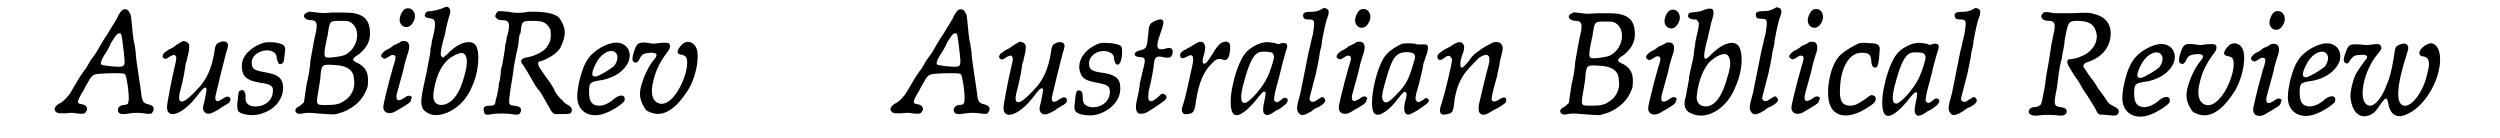 <?xml version='1.0' encoding='utf-8'?>
<svg xmlns="http://www.w3.org/2000/svg" xmlns:xlink="http://www.w3.org/1999/xlink" width="345px" height="19px" viewBox="0 0 3451 198" version="1.1">
<defs>
<path id="gl8971" d="M 103 9 C 102 10 100 13 98 16 C 96 22 90 30 83 42 C 75 54 70 63 66 70 C 64 73 60 78 58 81 C 57 83 54 88 51 93 C 48 96 45 102 43 104 C 36 116 33 121 30 126 C 26 133 18 141 13 143 C 6 147 4 153 10 156 C 12 157 13 157 22 157 C 30 156 34 156 37 157 C 48 158 50 158 52 154 C 55 150 52 145 46 144 C 38 143 38 141 46 127 C 47 126 49 122 51 118 C 61 100 61 101 73 100 C 83 99 104 99 106 100 C 108 100 109 103 110 108 C 113 123 114 139 112 142 C 112 144 109 145 105 145 C 99 146 96 150 98 155 C 100 158 102 159 115 157 C 122 156 127 156 135 157 C 141 158 145 158 146 157 C 151 151 150 146 141 144 C 133 142 132 140 130 121 C 129 114 127 102 126 94 C 125 87 123 75 123 69 C 122 62 121 54 120 52 C 119 46 118 34 117 24 C 116 15 116 15 114 12 C 112 7 107 6 103 9 M 102 43 C 103 45 104 52 106 70 C 108 88 108 90 98 90 C 91 90 75 88 74 87 C 72 86 72 82 80 70 C 82 67 86 60 88 55 C 96 42 97 42 100 42 C 100 42 102 42 102 43 z" fill="black"/><!-- width=181 height=190 -->
<path id="gl6923" d="M 42 7 C 40 8 37 10 32 13 C 30 15 25 18 22 19 C 19 21 15 24 15 24 C 12 27 12 31 15 32 C 17 33 18 33 22 30 C 27 27 30 26 31 28 C 33 30 33 32 30 44 C 26 61 19 97 19 102 C 19 121 43 112 63 85 C 70 76 72 74 74 74 C 77 74 76 78 73 93 C 70 103 70 107 74 110 C 78 113 82 112 94 105 C 96 103 100 101 103 99 C 110 96 112 91 109 88 C 106 86 104 87 99 90 C 91 96 87 94 89 85 C 91 76 102 31 104 24 C 107 15 108 12 105 9 C 103 7 98 7 94 9 C 90 11 88 13 87 24 C 83 47 76 63 62 77 C 47 93 40 97 37 92 C 36 90 36 85 39 75 C 42 64 45 48 46 39 C 48 35 48 31 49 28 C 51 21 51 16 51 13 C 50 9 46 7 42 7 z" fill="black"/><!-- width=122 height=127 -->
<path id="gl6913" d="M 51 13 C 39 15 24 25 19 36 C 15 45 16 57 22 63 C 27 67 31 69 43 71 C 59 73 63 76 61 86 C 60 96 51 104 39 105 C 27 106 21 101 22 91 C 22 84 19 80 15 82 C 12 83 12 84 11 93 C 11 97 10 100 10 101 C 10 102 10 109 11 111 C 14 117 34 120 46 115 C 65 109 76 94 76 78 C 76 66 70 60 55 57 C 34 53 32 52 31 44 C 29 32 44 22 58 25 C 64 27 67 30 67 37 C 69 44 71 46 75 43 C 77 42 77 41 78 32 C 80 21 79 18 75 16 C 69 13 58 12 51 13 z" fill="black"/><!-- width=92 height=131 -->
<path id="gl8972" d="M 24 15 C 15 18 19 26 29 26 C 37 26 39 30 36 44 C 34 51 30 75 28 86 C 28 90 27 98 26 103 C 25 108 24 114 23 117 C 22 125 19 142 19 144 C 18 145 15 148 12 150 C 7 152 5 156 8 159 C 10 161 12 161 18 160 C 24 159 26 159 37 160 C 64 162 63 162 69 160 C 85 156 101 144 107 130 C 110 124 111 122 111 116 C 112 102 108 94 97 88 C 94 87 91 85 90 84 C 90 83 90 82 89 82 C 90 82 90 81 91 81 C 91 79 95 77 98 75 C 109 66 114 57 114 45 C 114 28 107 19 91 16 C 84 15 78 15 60 15 C 47 16 45 16 38 15 C 27 14 25 13 24 15 M 84 28 C 102 36 98 66 78 76 C 70 79 52 81 50 79 C 48 77 48 72 50 62 C 51 58 52 51 53 48 C 56 27 56 27 70 27 C 79 27 81 27 84 28 M 69 91 C 83 93 91 99 91 112 C 93 124 87 136 77 142 C 70 147 64 148 51 148 C 35 148 36 149 41 120 C 42 115 43 107 43 103 C 45 89 45 89 69 91 z" fill="black"/><!-- width=129 height=174 -->
<path id="gl6917" d="M 46 9 C 43 11 40 16 39 21 C 36 34 51 41 58 28 C 65 17 57 4 46 9 M 39 57 C 38 57 34 60 30 61 C 27 64 22 67 19 68 C 12 73 10 77 14 79 C 16 81 18 81 22 78 C 25 76 27 75 28 75 C 34 75 34 78 29 93 C 27 100 25 108 24 111 C 15 147 14 150 16 154 C 18 159 25 160 31 157 C 52 145 55 143 55 139 C 57 136 56 135 54 134 C 51 133 49 134 45 137 C 37 142 34 141 34 135 C 34 133 34 132 40 111 C 42 104 45 93 46 87 C 48 81 50 73 51 71 C 54 61 52 55 45 55 C 43 55 40 55 39 57 z" fill="black"/><!-- width=72 height=190 -->
<path id="gl8973" d="M 51 10 C 45 12 42 13 35 14 C 29 14 27 15 26 19 C 25 22 27 23 31 24 C 33 24 36 25 36 25 C 42 26 42 34 36 57 C 36 59 35 64 34 68 C 34 72 33 79 32 83 C 31 87 30 93 29 99 C 27 108 25 117 22 132 C 19 150 21 156 31 161 C 39 165 48 164 58 160 C 78 151 91 135 99 108 C 104 90 104 70 99 63 C 92 54 74 59 59 75 C 52 81 52 82 50 79 C 48 78 48 73 52 57 C 54 51 56 42 57 36 C 58 31 60 24 61 21 C 63 15 63 12 61 10 C 59 7 57 7 51 10 M 82 75 C 87 79 88 88 83 106 C 76 134 64 148 50 149 C 40 149 36 142 39 127 C 43 103 52 88 64 80 C 73 75 78 73 82 75 z" fill="black"/><!-- width=115 height=184 -->
<path id="gl8974" d="M 28 12 C 26 13 25 14 24 16 C 24 18 23 18 23 19 C 23 20 24 21 24 21 C 26 24 28 25 33 25 C 43 25 45 29 41 45 C 40 48 39 52 39 55 C 38 57 37 63 37 66 C 36 73 34 85 33 90 C 32 92 31 97 31 102 C 30 106 30 112 29 114 C 28 116 28 119 28 121 C 27 125 27 130 24 139 C 23 147 22 148 15 148 C 7 148 5 151 7 157 C 8 161 10 162 19 160 C 27 159 39 159 46 160 C 57 162 58 161 60 156 C 61 151 58 149 51 148 C 45 148 43 146 43 142 C 43 138 45 124 46 118 C 47 113 49 100 50 91 C 51 85 52 82 53 75 C 55 68 57 57 57 53 C 57 51 58 48 58 46 C 59 45 60 42 60 39 C 61 27 63 26 75 26 C 88 26 93 27 98 32 C 102 37 103 38 103 46 C 103 53 102 57 97 64 C 93 70 80 77 66 79 C 60 81 59 84 62 88 C 64 90 74 107 79 116 C 81 120 84 123 84 124 C 85 124 87 127 89 130 C 92 135 94 139 101 151 C 103 156 107 160 109 160 C 110 160 115 160 120 160 C 130 160 132 160 133 156 C 134 152 132 149 126 146 C 124 145 123 144 121 142 C 121 141 118 139 117 138 C 115 136 109 129 108 125 C 108 124 105 120 102 115 C 86 93 85 91 85 88 C 84 86 86 84 88 84 C 91 84 103 78 108 74 C 114 69 117 66 120 57 C 125 44 124 35 116 23 C 111 15 92 12 70 13 C 61 15 50 15 43 13 C 34 12 30 12 28 12 z" fill="black"/><!-- width=142 height=173 -->
<path id="gl2050" d="M 72 16 C 58 19 42 30 36 41 C 29 51 22 78 22 93 C 22 114 39 124 59 118 C 72 114 88 103 90 99 C 92 90 84 89 75 96 C 69 102 60 106 54 106 C 43 106 39 100 39 86 C 39 73 41 72 52 70 C 72 68 90 57 96 42 C 102 25 89 12 72 16 M 75 28 C 82 32 81 41 75 49 C 69 54 54 63 49 64 C 42 65 42 59 48 47 C 55 32 67 25 75 28 z" fill="black"/><!-- width=111 height=133 -->
<path id="gl8975" d="M 89 26 C 86 28 82 33 81 36 C 79 40 81 42 87 43 C 91 44 92 45 93 47 C 96 54 93 71 85 87 C 75 107 62 117 52 112 C 43 108 41 96 46 78 C 50 62 57 50 67 37 C 69 34 70 31 69 28 C 68 25 64 25 52 26 C 48 27 45 27 40 26 C 25 24 22 25 18 37 C 15 46 15 49 16 52 C 18 53 18 54 20 54 C 22 54 24 53 27 46 C 30 42 31 41 39 40 C 50 39 53 42 47 49 C 40 57 33 71 30 81 C 25 95 25 104 30 114 C 34 121 34 123 40 125 C 57 133 75 124 93 97 C 106 79 112 49 108 35 C 105 25 96 22 89 26 z" fill="black"/><!-- width=123 height=140 -->
<path id="gl8971" d="M 103 9 C 102 10 100 13 98 16 C 96 22 90 30 83 42 C 75 54 70 63 66 70 C 64 73 60 78 58 81 C 57 83 54 88 51 93 C 48 96 45 102 43 104 C 36 116 33 121 30 126 C 26 133 18 141 13 143 C 6 147 4 153 10 156 C 12 157 13 157 22 157 C 30 156 34 156 37 157 C 48 158 50 158 52 154 C 55 150 52 145 46 144 C 38 143 38 141 46 127 C 47 126 49 122 51 118 C 61 100 61 101 73 100 C 83 99 104 99 106 100 C 108 100 109 103 110 108 C 113 123 114 139 112 142 C 112 144 109 145 105 145 C 99 146 96 150 98 155 C 100 158 102 159 115 157 C 122 156 127 156 135 157 C 141 158 145 158 146 157 C 151 151 150 146 141 144 C 133 142 132 140 130 121 C 129 114 127 102 126 94 C 125 87 123 75 123 69 C 122 62 121 54 120 52 C 119 46 118 34 117 24 C 116 15 116 15 114 12 C 112 7 107 6 103 9 M 102 43 C 103 45 104 52 106 70 C 108 88 108 90 98 90 C 91 90 75 88 74 87 C 72 86 72 82 80 70 C 82 67 86 60 88 55 C 96 42 97 42 100 42 C 100 42 102 42 102 43 z" fill="black"/><!-- width=181 height=190 -->
<path id="gl6923" d="M 42 7 C 40 8 37 10 32 13 C 30 15 25 18 22 19 C 19 21 15 24 15 24 C 12 27 12 31 15 32 C 17 33 18 33 22 30 C 27 27 30 26 31 28 C 33 30 33 32 30 44 C 26 61 19 97 19 102 C 19 121 43 112 63 85 C 70 76 72 74 74 74 C 77 74 76 78 73 93 C 70 103 70 107 74 110 C 78 113 82 112 94 105 C 96 103 100 101 103 99 C 110 96 112 91 109 88 C 106 86 104 87 99 90 C 91 96 87 94 89 85 C 91 76 102 31 104 24 C 107 15 108 12 105 9 C 103 7 98 7 94 9 C 90 11 88 13 87 24 C 83 47 76 63 62 77 C 47 93 40 97 37 92 C 36 90 36 85 39 75 C 42 64 45 48 46 39 C 48 35 48 31 49 28 C 51 21 51 16 51 13 C 50 9 46 7 42 7 z" fill="black"/><!-- width=122 height=127 -->
<path id="gl8976" d="M 47 13 C 26 20 13 38 18 54 C 21 64 26 67 43 70 C 58 73 61 75 61 83 C 61 97 48 107 33 105 C 25 103 22 100 22 92 C 22 84 21 81 16 81 C 13 81 12 84 11 94 C 11 98 10 103 10 105 C 10 110 12 113 18 115 C 33 119 46 117 59 108 C 70 100 76 90 76 78 C 76 64 70 58 46 55 C 34 53 31 50 31 42 C 31 31 44 22 57 25 C 64 27 67 30 67 36 C 69 48 76 46 78 34 C 79 21 79 18 75 16 C 69 13 54 12 47 13 z" fill="black"/><!-- width=92 height=130 -->
<path id="gl2566" d="M 49 11 C 41 15 40 16 39 32 C 37 51 37 51 25 54 C 17 57 18 63 27 63 C 36 64 36 65 30 88 C 30 90 28 96 27 101 C 27 106 25 115 24 120 C 20 135 21 141 25 144 C 28 145 33 145 38 142 C 45 138 63 126 64 124 C 67 121 65 117 61 116 C 59 115 58 116 54 120 C 46 127 43 128 40 125 C 39 123 39 119 40 111 C 43 100 46 84 47 76 C 48 63 50 61 60 63 C 69 65 73 64 74 58 C 76 51 71 48 64 51 C 51 54 49 50 57 28 C 61 16 62 13 60 10 C 57 8 54 9 49 11 z" fill="black"/><!-- width=85 height=157 -->
<path id="gl6915" d="M 89 36 C 85 37 80 43 75 52 C 66 66 64 68 61 66 C 60 64 60 60 63 51 C 65 42 64 39 61 36 C 57 34 54 35 45 41 C 41 43 37 46 34 47 C 29 50 28 52 28 54 C 28 59 31 60 37 57 C 46 51 49 55 45 72 C 40 94 36 114 33 123 C 30 132 30 133 31 136 C 33 139 34 140 39 139 C 47 138 49 136 51 119 C 55 94 62 78 72 68 C 79 60 83 58 90 61 C 93 62 96 61 97 58 C 99 56 100 48 100 42 C 100 36 96 33 89 36 z" fill="black"/><!-- width=115 height=151 -->
<path id="gl5392" d="M 59 9 C 51 10 40 16 34 22 C 27 29 19 46 14 69 C 9 90 10 108 15 112 C 21 118 36 107 51 87 C 57 80 59 78 61 81 C 61 82 61 85 59 94 C 57 103 57 107 58 110 C 61 115 65 115 76 107 C 81 105 85 102 87 100 C 92 97 94 92 92 90 C 90 88 87 88 84 91 C 79 95 77 96 75 94 C 72 93 73 89 75 79 C 80 61 82 52 85 40 C 87 33 89 25 90 22 C 94 12 92 9 84 10 C 79 12 79 12 75 10 C 69 9 63 8 59 9 M 68 23 C 72 24 73 27 73 30 C 73 34 67 52 64 58 C 57 74 37 96 31 96 C 25 96 24 88 29 69 C 37 39 43 26 52 23 C 55 22 64 22 68 23 z" fill="black"/><!-- width=105 height=127 -->
<path id="gl8970" d="M 49 12 C 43 15 40 16 33 16 C 24 16 21 18 22 22 C 22 25 24 27 29 27 C 39 27 39 28 36 48 C 34 55 32 66 30 73 C 25 98 21 118 18 133 C 12 154 12 157 16 162 C 19 166 24 165 34 159 C 36 157 40 154 44 153 C 53 148 56 144 52 140 C 51 138 48 138 45 141 C 44 141 42 143 40 144 C 36 147 31 145 31 141 C 31 140 33 133 35 125 C 37 118 39 109 40 106 C 41 100 45 84 46 74 C 47 70 49 63 49 58 C 52 42 55 28 57 24 C 60 16 59 12 54 11 C 52 10 52 10 49 12 z" fill="black"/><!-- width=72 height=178 -->
<path id="gl6917" d="M 46 9 C 43 11 40 16 39 21 C 36 34 51 41 58 28 C 65 17 57 4 46 9 M 39 57 C 38 57 34 60 30 61 C 27 64 22 67 19 68 C 12 73 10 77 14 79 C 16 81 18 81 22 78 C 25 76 27 75 28 75 C 34 75 34 78 29 93 C 27 100 25 108 24 111 C 15 147 14 150 16 154 C 18 159 25 160 31 157 C 52 145 55 143 55 139 C 57 136 56 135 54 134 C 51 133 49 134 45 137 C 37 142 34 141 34 135 C 34 133 34 132 40 111 C 42 104 45 93 46 87 C 48 81 50 73 51 71 C 54 61 52 55 45 55 C 43 55 40 55 39 57 z" fill="black"/><!-- width=72 height=190 -->
<path id="gl8977" d="M 54 9 C 47 12 37 18 32 24 C 18 38 6 93 13 107 C 15 111 19 112 24 110 C 34 105 41 98 53 82 C 56 79 57 78 58 78 C 61 78 62 82 58 94 C 57 102 57 104 58 107 C 60 112 64 112 72 107 C 75 106 80 102 83 100 C 92 94 95 91 91 88 C 90 86 87 87 84 90 C 79 93 76 94 75 91 C 73 89 73 87 75 79 C 78 69 84 46 85 37 C 87 33 88 27 90 23 C 93 11 92 9 82 10 C 79 10 76 10 73 9 C 67 8 59 8 54 9 M 69 22 C 74 25 74 27 70 39 C 64 60 59 69 47 81 C 36 93 31 95 28 92 C 24 89 25 81 30 64 C 40 28 45 21 62 21 C 66 21 67 22 69 22 z" fill="black"/><!-- width=106 height=124 -->
<path id="gl2561" d="M 90 21 C 86 23 74 29 70 33 C 65 36 60 40 55 48 C 46 59 43 60 43 52 C 43 49 43 48 45 41 C 49 31 49 29 48 25 C 45 19 40 19 30 26 C 27 28 22 30 19 32 C 12 37 10 38 10 42 C 10 46 14 48 19 44 C 24 40 27 39 29 42 C 30 43 31 44 31 46 C 31 52 20 97 16 109 C 11 122 14 127 25 124 C 31 123 33 120 34 109 C 36 90 42 74 52 62 C 55 58 67 46 70 43 C 82 35 87 39 84 52 C 80 66 72 101 70 109 C 69 113 69 118 70 121 C 73 127 79 126 88 120 C 91 118 96 116 99 114 C 107 109 109 108 109 104 C 109 99 105 99 99 103 C 94 106 91 107 89 105 C 87 103 88 100 91 87 C 93 80 95 72 96 69 C 96 66 99 57 100 48 C 102 40 104 32 104 30 C 104 22 98 19 90 21 z" fill="black"/><!-- width=121 height=139 -->
<path id="gl8972" d="M 24 15 C 15 18 19 26 29 26 C 37 26 39 30 36 44 C 34 51 30 75 28 86 C 28 90 27 98 26 103 C 25 108 24 114 23 117 C 22 125 19 142 19 144 C 18 145 15 148 12 150 C 7 152 5 156 8 159 C 10 161 12 161 18 160 C 24 159 26 159 37 160 C 64 162 63 162 69 160 C 85 156 101 144 107 130 C 110 124 111 122 111 116 C 112 102 108 94 97 88 C 94 87 91 85 90 84 C 90 83 90 82 89 82 C 90 82 90 81 91 81 C 91 79 95 77 98 75 C 109 66 114 57 114 45 C 114 28 107 19 91 16 C 84 15 78 15 60 15 C 47 16 45 16 38 15 C 27 14 25 13 24 15 M 84 28 C 102 36 98 66 78 76 C 70 79 52 81 50 79 C 48 77 48 72 50 62 C 51 58 52 51 53 48 C 56 27 56 27 70 27 C 79 27 81 27 84 28 M 69 91 C 83 93 91 99 91 112 C 93 124 87 136 77 142 C 70 147 64 148 51 148 C 35 148 36 149 41 120 C 42 115 43 107 43 103 C 45 89 45 89 69 91 z" fill="black"/><!-- width=129 height=174 -->
<path id="gl6917" d="M 46 9 C 43 11 40 16 39 21 C 36 34 51 41 58 28 C 65 17 57 4 46 9 M 39 57 C 38 57 34 60 30 61 C 27 64 22 67 19 68 C 12 73 10 77 14 79 C 16 81 18 81 22 78 C 25 76 27 75 28 75 C 34 75 34 78 29 93 C 27 100 25 108 24 111 C 15 147 14 150 16 154 C 18 159 25 160 31 157 C 52 145 55 143 55 139 C 57 136 56 135 54 134 C 51 133 49 134 45 137 C 37 142 34 141 34 135 C 34 133 34 132 40 111 C 42 104 45 93 46 87 C 48 81 50 73 51 71 C 54 61 52 55 45 55 C 43 55 40 55 39 57 z" fill="black"/><!-- width=72 height=190 -->
<path id="gl8978" d="M 49 8 C 45 10 40 11 39 11 C 30 12 29 12 27 13 C 23 18 27 22 35 22 C 37 22 38 22 39 24 C 42 27 42 28 36 54 C 36 59 34 66 34 69 C 34 73 32 82 27 104 C 27 109 25 118 24 123 C 23 129 22 135 21 137 C 19 147 22 154 30 157 C 52 168 82 150 94 118 C 105 94 105 64 96 58 C 88 52 73 58 59 72 C 48 84 46 80 52 55 C 54 50 55 41 57 35 C 58 29 60 22 61 19 C 64 7 61 4 49 8 M 82 73 C 87 78 88 87 82 105 C 75 132 64 147 51 147 C 42 147 37 141 38 132 C 40 110 49 88 60 80 C 70 72 79 70 82 73 z" fill="black"/><!-- width=115 height=178 -->
<path id="gl8970" d="M 49 12 C 43 15 40 16 33 16 C 24 16 21 18 22 22 C 22 25 24 27 29 27 C 39 27 39 28 36 48 C 34 55 32 66 30 73 C 25 98 21 118 18 133 C 12 154 12 157 16 162 C 19 166 24 165 34 159 C 36 157 40 154 44 153 C 53 148 56 144 52 140 C 51 138 48 138 45 141 C 44 141 42 143 40 144 C 36 147 31 145 31 141 C 31 140 33 133 35 125 C 37 118 39 109 40 106 C 41 100 45 84 46 74 C 47 70 49 63 49 58 C 52 42 55 28 57 24 C 60 16 59 12 54 11 C 52 10 52 10 49 12 z" fill="black"/><!-- width=72 height=178 -->
<path id="gl6917" d="M 46 9 C 43 11 40 16 39 21 C 36 34 51 41 58 28 C 65 17 57 4 46 9 M 39 57 C 38 57 34 60 30 61 C 27 64 22 67 19 68 C 12 73 10 77 14 79 C 16 81 18 81 22 78 C 25 76 27 75 28 75 C 34 75 34 78 29 93 C 27 100 25 108 24 111 C 15 147 14 150 16 154 C 18 159 25 160 31 157 C 52 145 55 143 55 139 C 57 136 56 135 54 134 C 51 133 49 134 45 137 C 37 142 34 141 34 135 C 34 133 34 132 40 111 C 42 104 45 93 46 87 C 48 81 50 73 51 71 C 54 61 52 55 45 55 C 43 55 40 55 39 57 z" fill="black"/><!-- width=72 height=190 -->
<path id="gl6914" d="M 73 10 C 63 14 47 24 42 31 C 29 48 24 84 31 100 C 37 114 52 118 71 110 C 77 108 91 99 94 96 C 98 91 97 86 92 85 C 90 84 88 85 82 90 C 72 97 66 100 60 100 C 48 100 44 93 45 75 C 46 43 60 22 78 24 C 87 24 89 27 90 35 C 90 43 93 46 97 45 C 100 43 101 37 102 21 C 103 12 99 10 85 10 C 78 9 76 10 73 10 z" fill="black"/><!-- width=115 height=127 -->
<path id="gl5392" d="M 59 9 C 51 10 40 16 34 22 C 27 29 19 46 14 69 C 9 90 10 108 15 112 C 21 118 36 107 51 87 C 57 80 59 78 61 81 C 61 82 61 85 59 94 C 57 103 57 107 58 110 C 61 115 65 115 76 107 C 81 105 85 102 87 100 C 92 97 94 92 92 90 C 90 88 87 88 84 91 C 79 95 77 96 75 94 C 72 93 73 89 75 79 C 80 61 82 52 85 40 C 87 33 89 25 90 22 C 94 12 92 9 84 10 C 79 12 79 12 75 10 C 69 9 63 8 59 9 M 68 23 C 72 24 73 27 73 30 C 73 34 67 52 64 58 C 57 74 37 96 31 96 C 25 96 24 88 29 69 C 37 39 43 26 52 23 C 55 22 64 22 68 23 z" fill="black"/><!-- width=105 height=127 -->
<path id="gl8970" d="M 49 12 C 43 15 40 16 33 16 C 24 16 21 18 22 22 C 22 25 24 27 29 27 C 39 27 39 28 36 48 C 34 55 32 66 30 73 C 25 98 21 118 18 133 C 12 154 12 157 16 162 C 19 166 24 165 34 159 C 36 157 40 154 44 153 C 53 148 56 144 52 140 C 51 138 48 138 45 141 C 44 141 42 143 40 144 C 36 147 31 145 31 141 C 31 140 33 133 35 125 C 37 118 39 109 40 106 C 41 100 45 84 46 74 C 47 70 49 63 49 58 C 52 42 55 28 57 24 C 60 16 59 12 54 11 C 52 10 52 10 49 12 z" fill="black"/><!-- width=72 height=178 -->
<path id="gl8965" d="M 31 13 C 24 18 28 25 38 25 C 46 25 48 28 46 40 C 45 42 44 51 42 59 C 41 67 39 78 38 85 C 37 91 34 105 33 117 C 29 139 28 143 27 145 C 25 147 22 149 18 149 C 12 149 8 153 10 158 C 13 161 17 162 24 161 C 29 160 45 160 52 161 C 60 162 64 160 64 155 C 64 151 61 150 55 149 C 46 148 45 145 49 126 C 50 122 51 113 52 105 C 53 98 54 90 55 87 C 55 84 57 81 57 79 C 57 77 58 72 59 67 C 60 63 61 57 61 53 C 66 27 66 25 79 25 C 96 25 103 30 106 40 C 111 54 101 70 85 76 C 81 78 73 80 70 80 C 69 80 67 80 66 81 C 63 84 65 88 76 105 C 79 109 83 115 85 119 C 87 123 91 129 94 133 C 100 143 101 144 105 151 C 109 160 110 160 117 160 C 121 160 125 161 128 161 C 135 162 139 160 139 155 C 139 152 136 150 132 148 C 126 145 124 144 120 137 C 118 134 113 127 109 122 C 106 116 100 108 96 103 C 89 92 88 92 88 90 C 88 87 91 85 95 84 C 113 78 125 65 127 48 C 129 30 120 19 103 15 C 97 13 95 13 71 14 C 57 14 50 14 46 14 C 36 12 33 12 31 13 z" fill="black"/><!-- width=150 height=174 -->
<path id="gl2050" d="M 72 16 C 58 19 42 30 36 41 C 29 51 22 78 22 93 C 22 114 39 124 59 118 C 72 114 88 103 90 99 C 92 90 84 89 75 96 C 69 102 60 106 54 106 C 43 106 39 100 39 86 C 39 73 41 72 52 70 C 72 68 90 57 96 42 C 102 25 89 12 72 16 M 75 28 C 82 32 81 41 75 49 C 69 54 54 63 49 64 C 42 65 42 59 48 47 C 55 32 67 25 75 28 z" fill="black"/><!-- width=111 height=133 -->
<path id="gl8975" d="M 89 26 C 86 28 82 33 81 36 C 79 40 81 42 87 43 C 91 44 92 45 93 47 C 96 54 93 71 85 87 C 75 107 62 117 52 112 C 43 108 41 96 46 78 C 50 62 57 50 67 37 C 69 34 70 31 69 28 C 68 25 64 25 52 26 C 48 27 45 27 40 26 C 25 24 22 25 18 37 C 15 46 15 49 16 52 C 18 53 18 54 20 54 C 22 54 24 53 27 46 C 30 42 31 41 39 40 C 50 39 53 42 47 49 C 40 57 33 71 30 81 C 25 95 25 104 30 114 C 34 121 34 123 40 125 C 57 133 75 124 93 97 C 106 79 112 49 108 35 C 105 25 96 22 89 26 z" fill="black"/><!-- width=123 height=140 -->
<path id="gl6917" d="M 46 9 C 43 11 40 16 39 21 C 36 34 51 41 58 28 C 65 17 57 4 46 9 M 39 57 C 38 57 34 60 30 61 C 27 64 22 67 19 68 C 12 73 10 77 14 79 C 16 81 18 81 22 78 C 25 76 27 75 28 75 C 34 75 34 78 29 93 C 27 100 25 108 24 111 C 15 147 14 150 16 154 C 18 159 25 160 31 157 C 52 145 55 143 55 139 C 57 136 56 135 54 134 C 51 133 49 134 45 137 C 37 142 34 141 34 135 C 34 133 34 132 40 111 C 42 104 45 93 46 87 C 48 81 50 73 51 71 C 54 61 52 55 45 55 C 43 55 40 55 39 57 z" fill="black"/><!-- width=72 height=190 -->
<path id="gl2050" d="M 72 16 C 58 19 42 30 36 41 C 29 51 22 78 22 93 C 22 114 39 124 59 118 C 72 114 88 103 90 99 C 92 90 84 89 75 96 C 69 102 60 106 54 106 C 43 106 39 100 39 86 C 39 73 41 72 52 70 C 72 68 90 57 96 42 C 102 25 89 12 72 16 M 75 28 C 82 32 81 41 75 49 C 69 54 54 63 49 64 C 42 65 42 59 48 47 C 55 32 67 25 75 28 z" fill="black"/><!-- width=111 height=133 -->
<path id="gl7176" d="M 138 19 C 135 20 129 25 128 28 C 126 32 128 36 132 36 C 141 37 143 44 139 59 C 134 85 117 109 105 107 C 93 105 94 79 109 33 C 112 24 112 22 109 19 C 106 16 97 19 94 22 C 92 25 92 26 90 40 C 87 58 84 68 81 75 C 72 100 59 112 51 105 C 39 96 48 55 67 33 C 73 26 74 24 71 20 C 69 18 69 18 59 19 C 53 20 51 20 42 19 C 27 18 25 19 21 31 C 17 41 18 45 22 46 C 24 47 25 46 28 41 C 32 36 34 34 42 34 C 52 33 55 36 49 42 C 40 54 39 57 36 61 C 31 72 28 85 28 94 C 30 117 42 127 57 120 C 63 117 66 113 72 104 C 79 94 81 94 83 107 C 87 122 97 126 112 118 C 136 106 157 70 157 40 C 157 23 148 13 138 19 z" fill="black"/><!-- width=171 height=136 -->
</defs>
<use xlink:href="#gl8971" x="0" y="6"/>
<use xlink:href="#gl6923" x="149" y="52"/>
<use xlink:href="#gl6913" x="259" y="48"/>
<use xlink:href="#gl8972" x="346" y="3"/>
<use xlink:href="#gl6917" x="464" y="4"/>
<use xlink:href="#gl8973" x="513" y="2"/>
<use xlink:href="#gl8974" x="617" y="4"/>
<use xlink:href="#gl2050" x="736" y="46"/>
<use xlink:href="#gl8975" x="822" y="36"/>
<use xlink:href="#gl8971" x="1202" y="6"/>
<use xlink:href="#gl6923" x="1352" y="53"/>
<use xlink:href="#gl8976" x="1463" y="49"/>
<use xlink:href="#gl2566" x="1540" y="19"/>
<use xlink:href="#gl6915" x="1597" y="25"/>
<use xlink:href="#gl5392" x="1687" y="52"/>
<use xlink:href="#gl8970" x="1780" y="1"/>
<use xlink:href="#gl6917" x="1838" y="5"/>
<use xlink:href="#gl8977" x="1890" y="54"/>
<use xlink:href="#gl2561" x="1985" y="40"/>
<use xlink:href="#gl8972" x="2165" y="4"/>
<use xlink:href="#gl6917" x="2283" y="6"/>
<use xlink:href="#gl8978" x="2330" y="6"/>
<use xlink:href="#gl8970" x="2431" y="0"/>
<use xlink:href="#gl6917" x="2489" y="5"/>
<use xlink:href="#gl6914" x="2529" y="52"/>
<use xlink:href="#gl5392" x="2624" y="53"/>
<use xlink:href="#gl8970" x="2717" y="1"/>
<use xlink:href="#gl8965" x="2836" y="5"/>
<use xlink:href="#gl2050" x="2958" y="48"/>
<use xlink:href="#gl8975" x="3046" y="38"/>
<use xlink:href="#gl6917" x="3153" y="8"/>
<use xlink:href="#gl2050" x="3196" y="47"/>
<use xlink:href="#gl7176" x="3280" y="45"/>
</svg>
